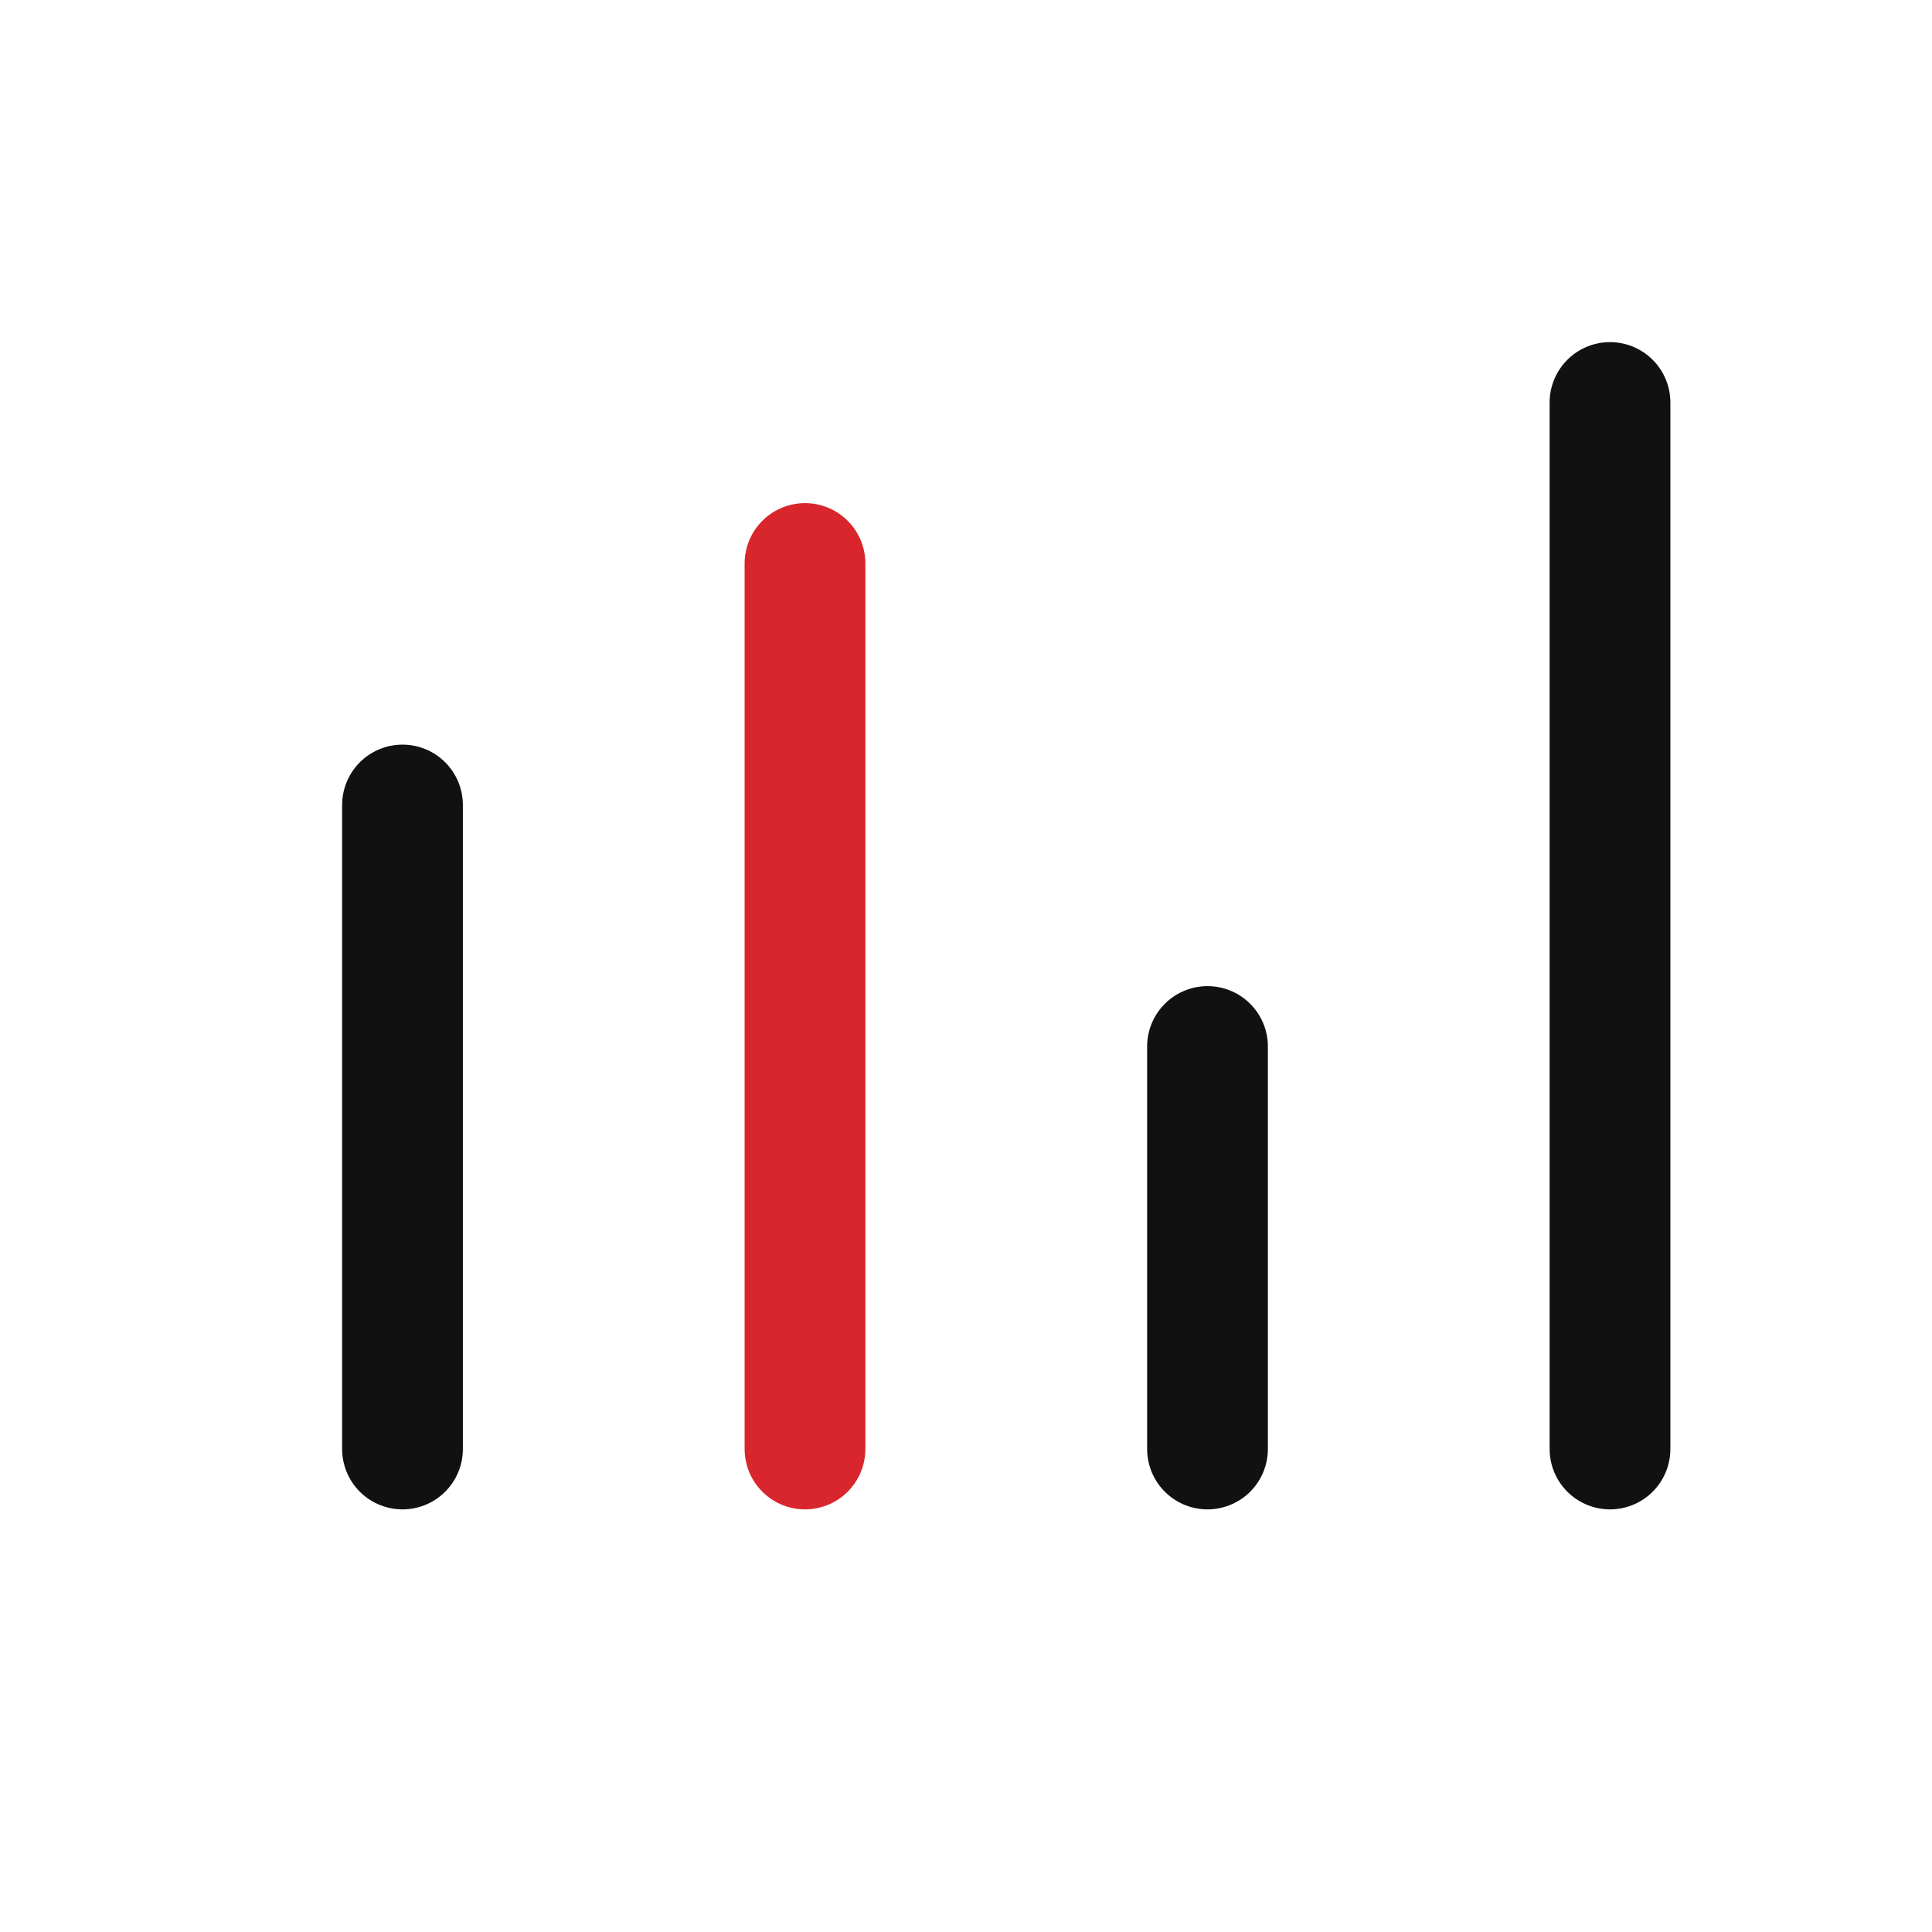 <svg xmlns='http://www.w3.org/2000/svg' viewBox='0 0 48 48'><path d='M10 36V20' stroke='#111' stroke-width='3' stroke-linecap='round'/><path d='M20 36V14' stroke='#D9252C' stroke-width='3' stroke-linecap='round'/><path d='M30 36V26' stroke='#111' stroke-width='3' stroke-linecap='round'/><path d='M40 36V10' stroke='#111' stroke-width='3' stroke-linecap='round'/></svg>